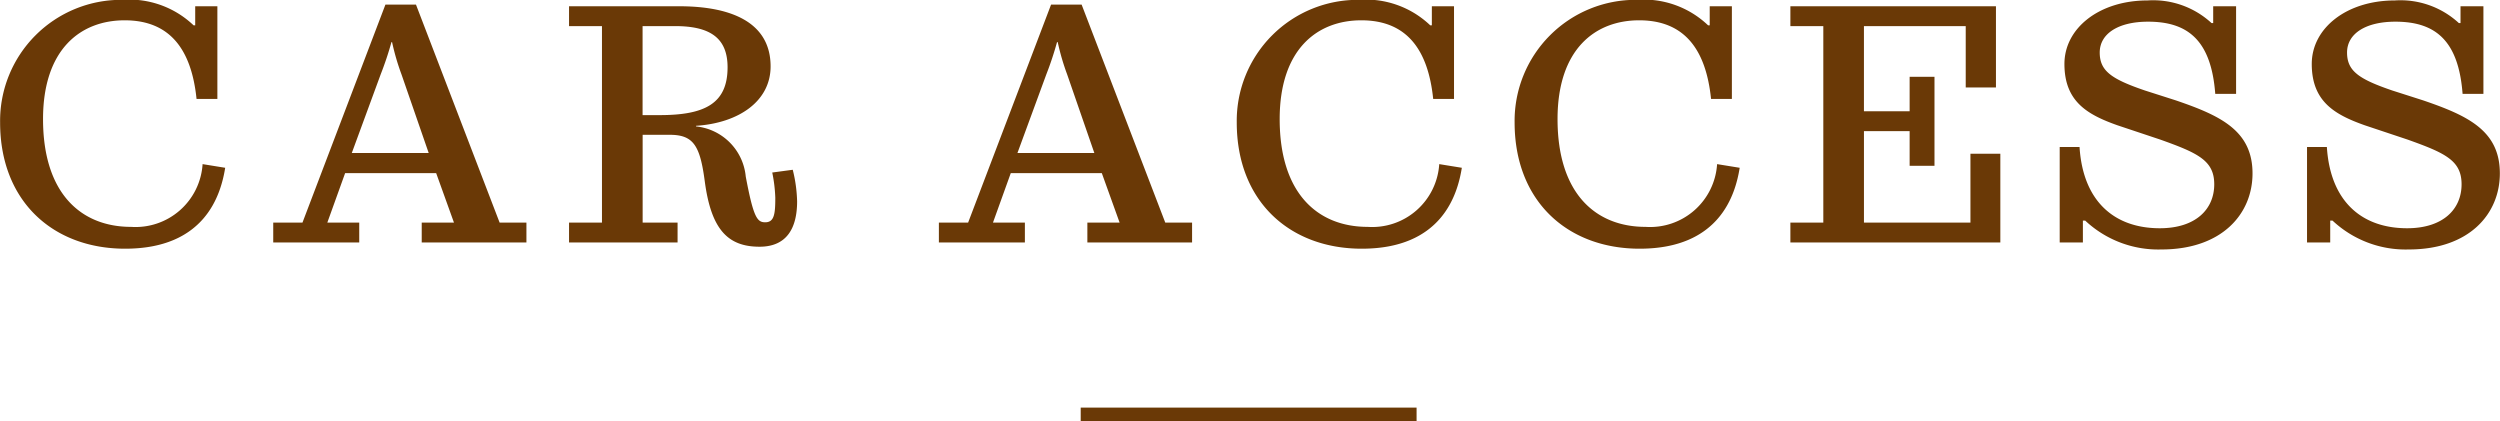 <svg xmlns="http://www.w3.org/2000/svg" width="163.75" height="27.6" viewBox="0 0 163.75 27.6">
  <defs>
    <style>
      .cls-1 {
        fill: #6a3906;
        fill-rule: evenodd;
      }
    </style>
  </defs>
  <path id="txt02.svg" class="cls-1" d="M674.989,1615.06a4.4,4.4,0,0,1-4.686,4.11c-3.257,0-5.765-2.17-5.765-7.06,0-4.58,2.464-6.47,5.347-6.47,2.992,0,4.378,1.94,4.708,5.15h1.364v-6.07h-1.452v1.25H674.4a6.1,6.1,0,0,0-4.664-1.67,7.928,7.928,0,0,0-8.01,8.03c0,5.17,3.477,8.27,8.186,8.27,5.236,0,6.271-3.52,6.557-5.3Zm21.215,3.83h-1.76l-5.479-14.28h-2l-5.434,14.28h-1.915v1.3h5.633v-1.3h-2.09l1.166-3.24h5.963l1.166,3.24h-2.112v1.3H696.2v-1.3Zm-11.442-4.56,1.892-5.15a21.357,21.357,0,0,0,.705-2.11H687.4a15.477,15.477,0,0,0,.616,2.11l1.782,5.15h-5.039Zm29.168,3.17a9.355,9.355,0,0,0-.286-2.07l-1.343.18a9.752,9.752,0,0,1,.2,1.65c0,1.06-.066,1.61-0.66,1.61-0.528,0-.77-0.31-1.276-3a3.643,3.643,0,0,0-3.256-3.28v-0.04c2.794-.18,4.884-1.61,4.884-3.89,0-2.91-2.618-3.94-5.985-3.94h-7.217v1.3h2.157v12.87h-2.157v1.3H706.1v-1.3h-2.288v-5.75h1.782c1.563,0,1.981.73,2.289,3.06,0.418,3.13,1.5,4.27,3.586,4.27C713.291,1620.47,713.93,1619.2,713.93,1617.5Zm-4.555-8.78c0,2.38-1.5,3.13-4.445,3.13h-1.122v-5.83h2.134C708.3,1606.02,709.375,1606.85,709.375,1608.72Zm30.429,10.17h-1.76l-5.479-14.28h-2l-5.434,14.28h-1.915v1.3h5.633v-1.3h-2.09l1.166-3.24h5.963l1.166,3.24h-2.112v1.3H739.8v-1.3Zm-11.442-4.56,1.892-5.15a21.357,21.357,0,0,0,.7-2.11H731a15.477,15.477,0,0,0,.616,2.11l1.782,5.15h-5.039Zm27.627,0.73a4.4,4.4,0,0,1-4.686,4.11c-3.257,0-5.765-2.17-5.765-7.06,0-4.58,2.464-6.47,5.347-6.47,2.992,0,4.378,1.94,4.708,5.15h1.364v-6.07h-1.452v1.25H755.4a6.1,6.1,0,0,0-4.664-1.67,7.928,7.928,0,0,0-8.01,8.03c0,5.17,3.477,8.27,8.186,8.27,5.236,0,6.271-3.52,6.557-5.3Zm18.2,0a4.4,4.4,0,0,1-4.686,4.11c-3.257,0-5.765-2.17-5.765-7.06,0-4.58,2.464-6.47,5.347-6.47,2.992,0,4.378,1.94,4.708,5.15h1.364v-6.07h-1.452v1.25H773.6a6.1,6.1,0,0,0-4.664-1.67,7.928,7.928,0,0,0-8.01,8.03c0,5.17,3.477,8.27,8.186,8.27,5.236,0,6.271-3.52,6.557-5.3Zm18.552-.68h-1.958v4.51h-6.975v-5.99H786.8v2.27h1.628v-5.83H786.8v2.26h-2.993v-5.58h6.667v4.02h1.98v-5.32H778.989v1.3h2.157v12.87h-2.157v1.3h13.752v-5.81Zm16.518,1.29c0-2.79-2.068-3.78-5.038-4.79l-2-.64c-2.2-.75-2.97-1.28-2.97-2.49,0-1.23,1.21-2.02,3.168-2.02,2.663,0,4.137,1.28,4.4,4.73h1.364v-5.74h-1.5v1.1h-0.11a5.638,5.638,0,0,0-4.2-1.48c-3.146,0-5.434,1.81-5.434,4.16,0,2.47,1.518,3.32,3.454,4.01l2.816,0.94c2.465,0.88,3.543,1.37,3.543,2.93,0,1.65-1.232,2.88-3.565,2.88-3.014,0-5.038-1.8-5.258-5.32h-1.3v6.25h1.519v-1.43H798.3a6.994,6.994,0,0,0,4.994,1.89C807.257,1620.65,809.259,1618.32,809.259,1615.67Zm16.2,0c0-2.79-2.068-3.78-5.038-4.79l-2-.64c-2.2-.75-2.97-1.28-2.97-2.49,0-1.23,1.21-2.02,3.168-2.02,2.663,0,4.137,1.28,4.4,4.73h1.364v-5.74h-1.5v1.1h-0.11a5.638,5.638,0,0,0-4.2-1.48c-3.146,0-5.434,1.81-5.434,4.16,0,2.47,1.518,3.32,3.454,4.01l2.816,0.94c2.465,0.88,3.543,1.37,3.543,2.93,0,1.65-1.232,2.88-3.565,2.88-3.014,0-5.038-1.8-5.258-5.32h-1.3v6.25h1.519v-1.43H814.5a6.994,6.994,0,0,0,4.994,1.89C823.457,1620.65,825.459,1618.32,825.459,1615.67Zm-92.954,15.34v0.88h22v-0.88h-22Z" transform="translate(-661.719 -1604.31)"/>
</svg>
